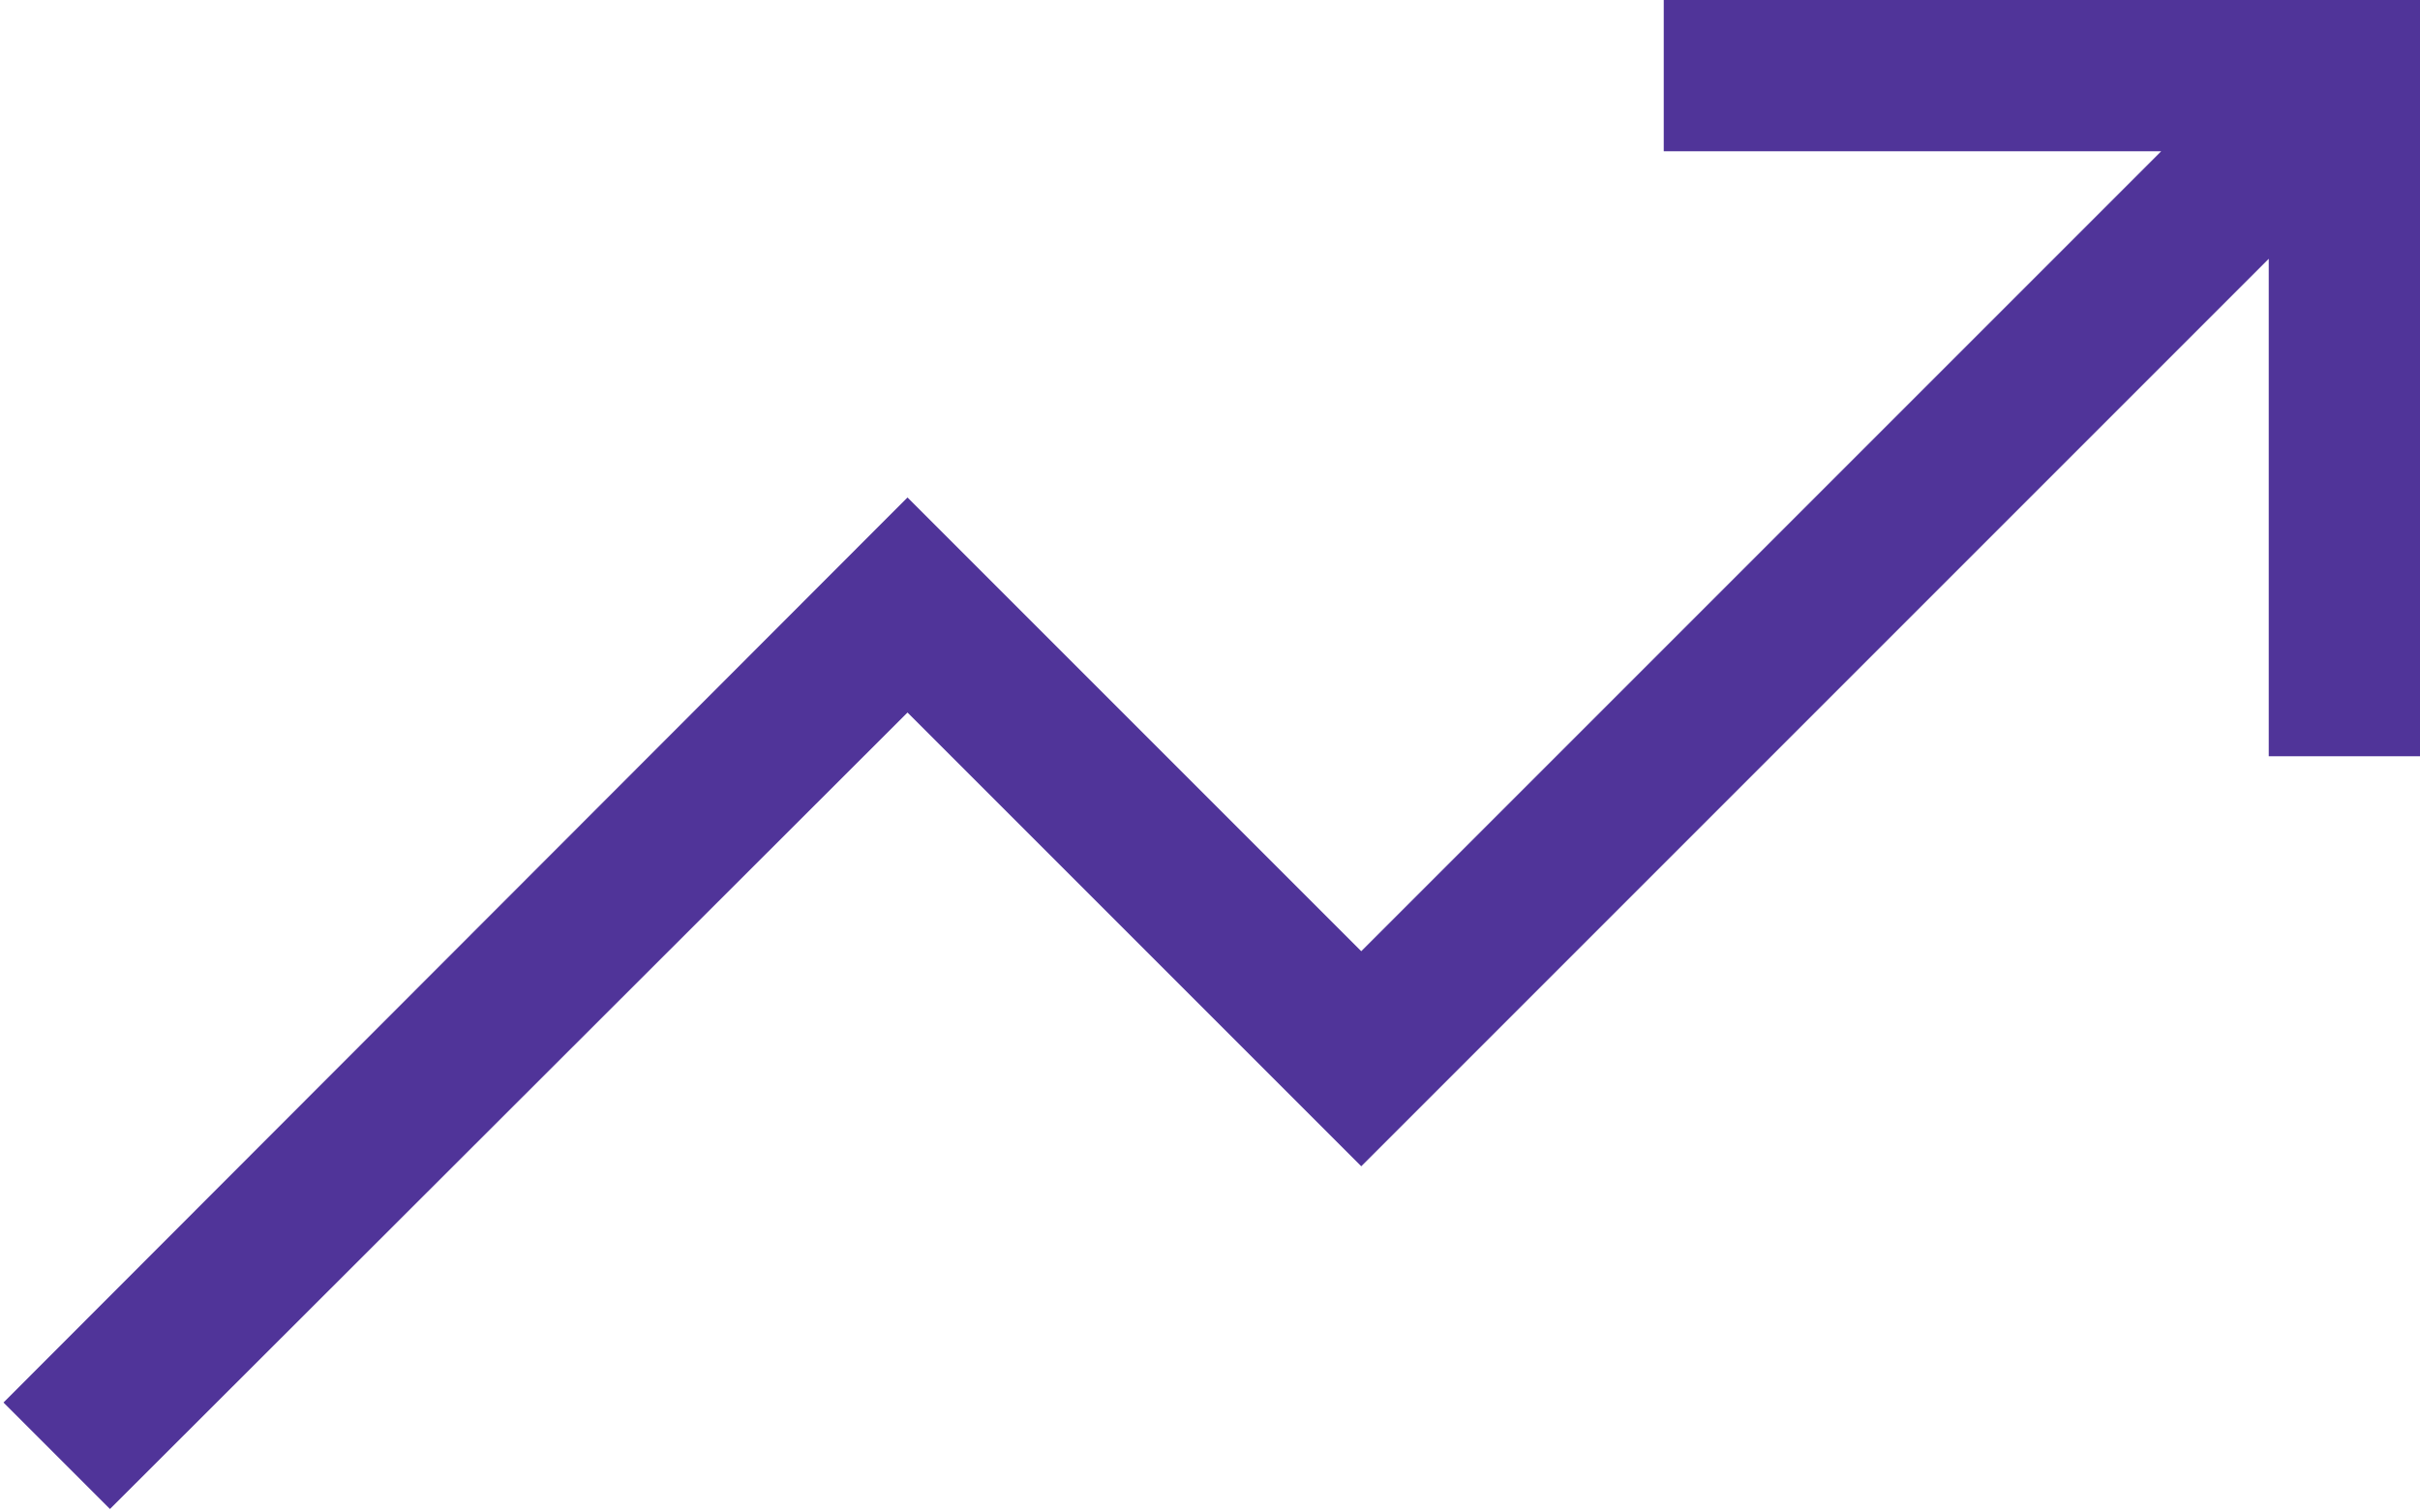 <svg width="16" height="10" viewBox="0 0 16 10" fill="none" xmlns="http://www.w3.org/2000/svg">
<path d="M16 0V5H15V1.711L9 7.711L6 4.711L0.727 9.977L0.023 9.273L6 3.289L9 6.289L14.289 1H11V0H16Z" fill="#503499"/>
</svg>
